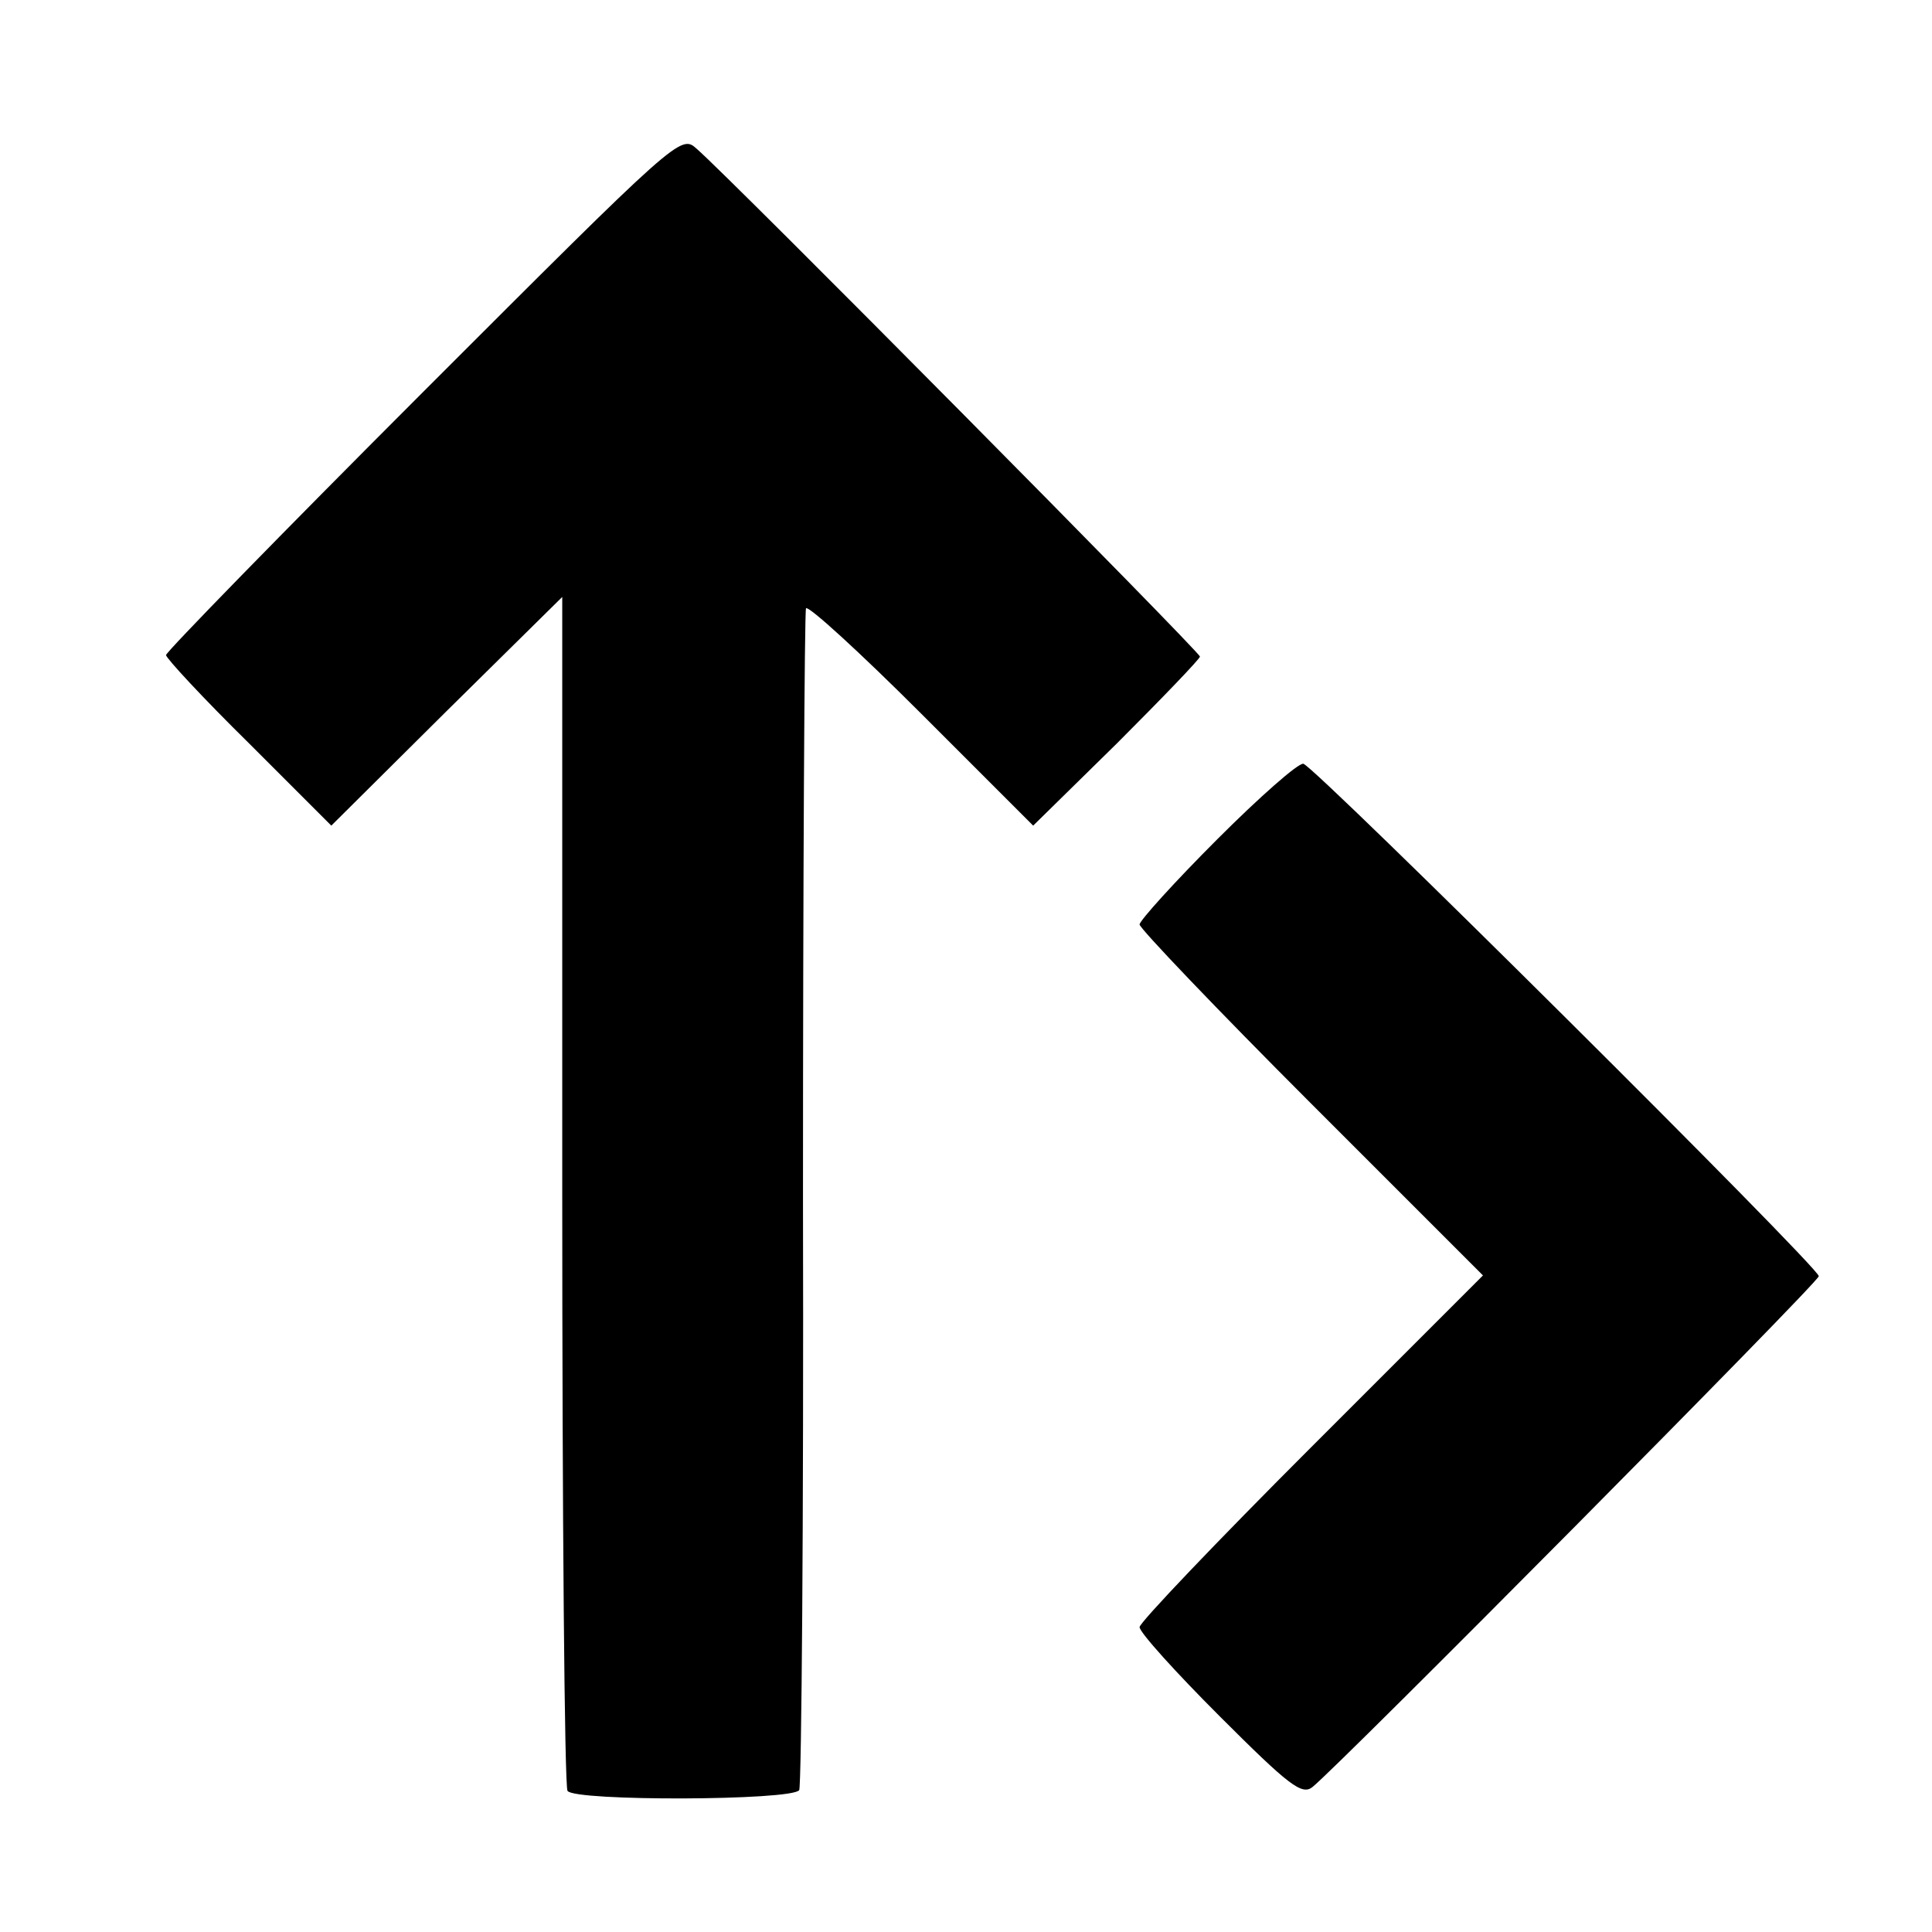 <?xml version="1.0" standalone="no"?>
<!DOCTYPE svg PUBLIC "-//W3C//DTD SVG 20010904//EN"
 "http://www.w3.org/TR/2001/REC-SVG-20010904/DTD/svg10.dtd">
<svg version="1.0" xmlns="http://www.w3.org/2000/svg"
 width="256pt" height="256pt" viewBox="0 0 256 256"
 preserveAspectRatio="xMidYMid meet">
<g transform="translate(0,256) scale(0.1,-0.1)"
fill="#000000" stroke="none">
<path d="M561 2041 c-188 -188 -341 -345 -341 -349 0 -4 49 -57 110 -117 l109
-109 153 152 153 151 0 -785 c0 -432 3 -791 7 -797 9 -14 298 -13 307 1 3 6 6
358 5 784 0 425 2 777 4 782 3 4 71 -58 153 -140 l148 -148 111 109 c60 60
110 112 110 115 0 6 -622 634 -667 673 -21 19 -24 16 -362 -322z"/>
<path d="M1613 1448 c-57 -57 -103 -108 -103 -113 0 -5 102 -112 227 -237
l228 -228 -228 -228 c-125 -125 -227 -232 -227 -238 0 -7 48 -60 106 -118 92
-92 109 -105 123 -94 35 28 671 669 671 677 0 12 -667 675 -683 679 -7 1 -58
-44 -114 -100z"/>
</g>
</svg>
